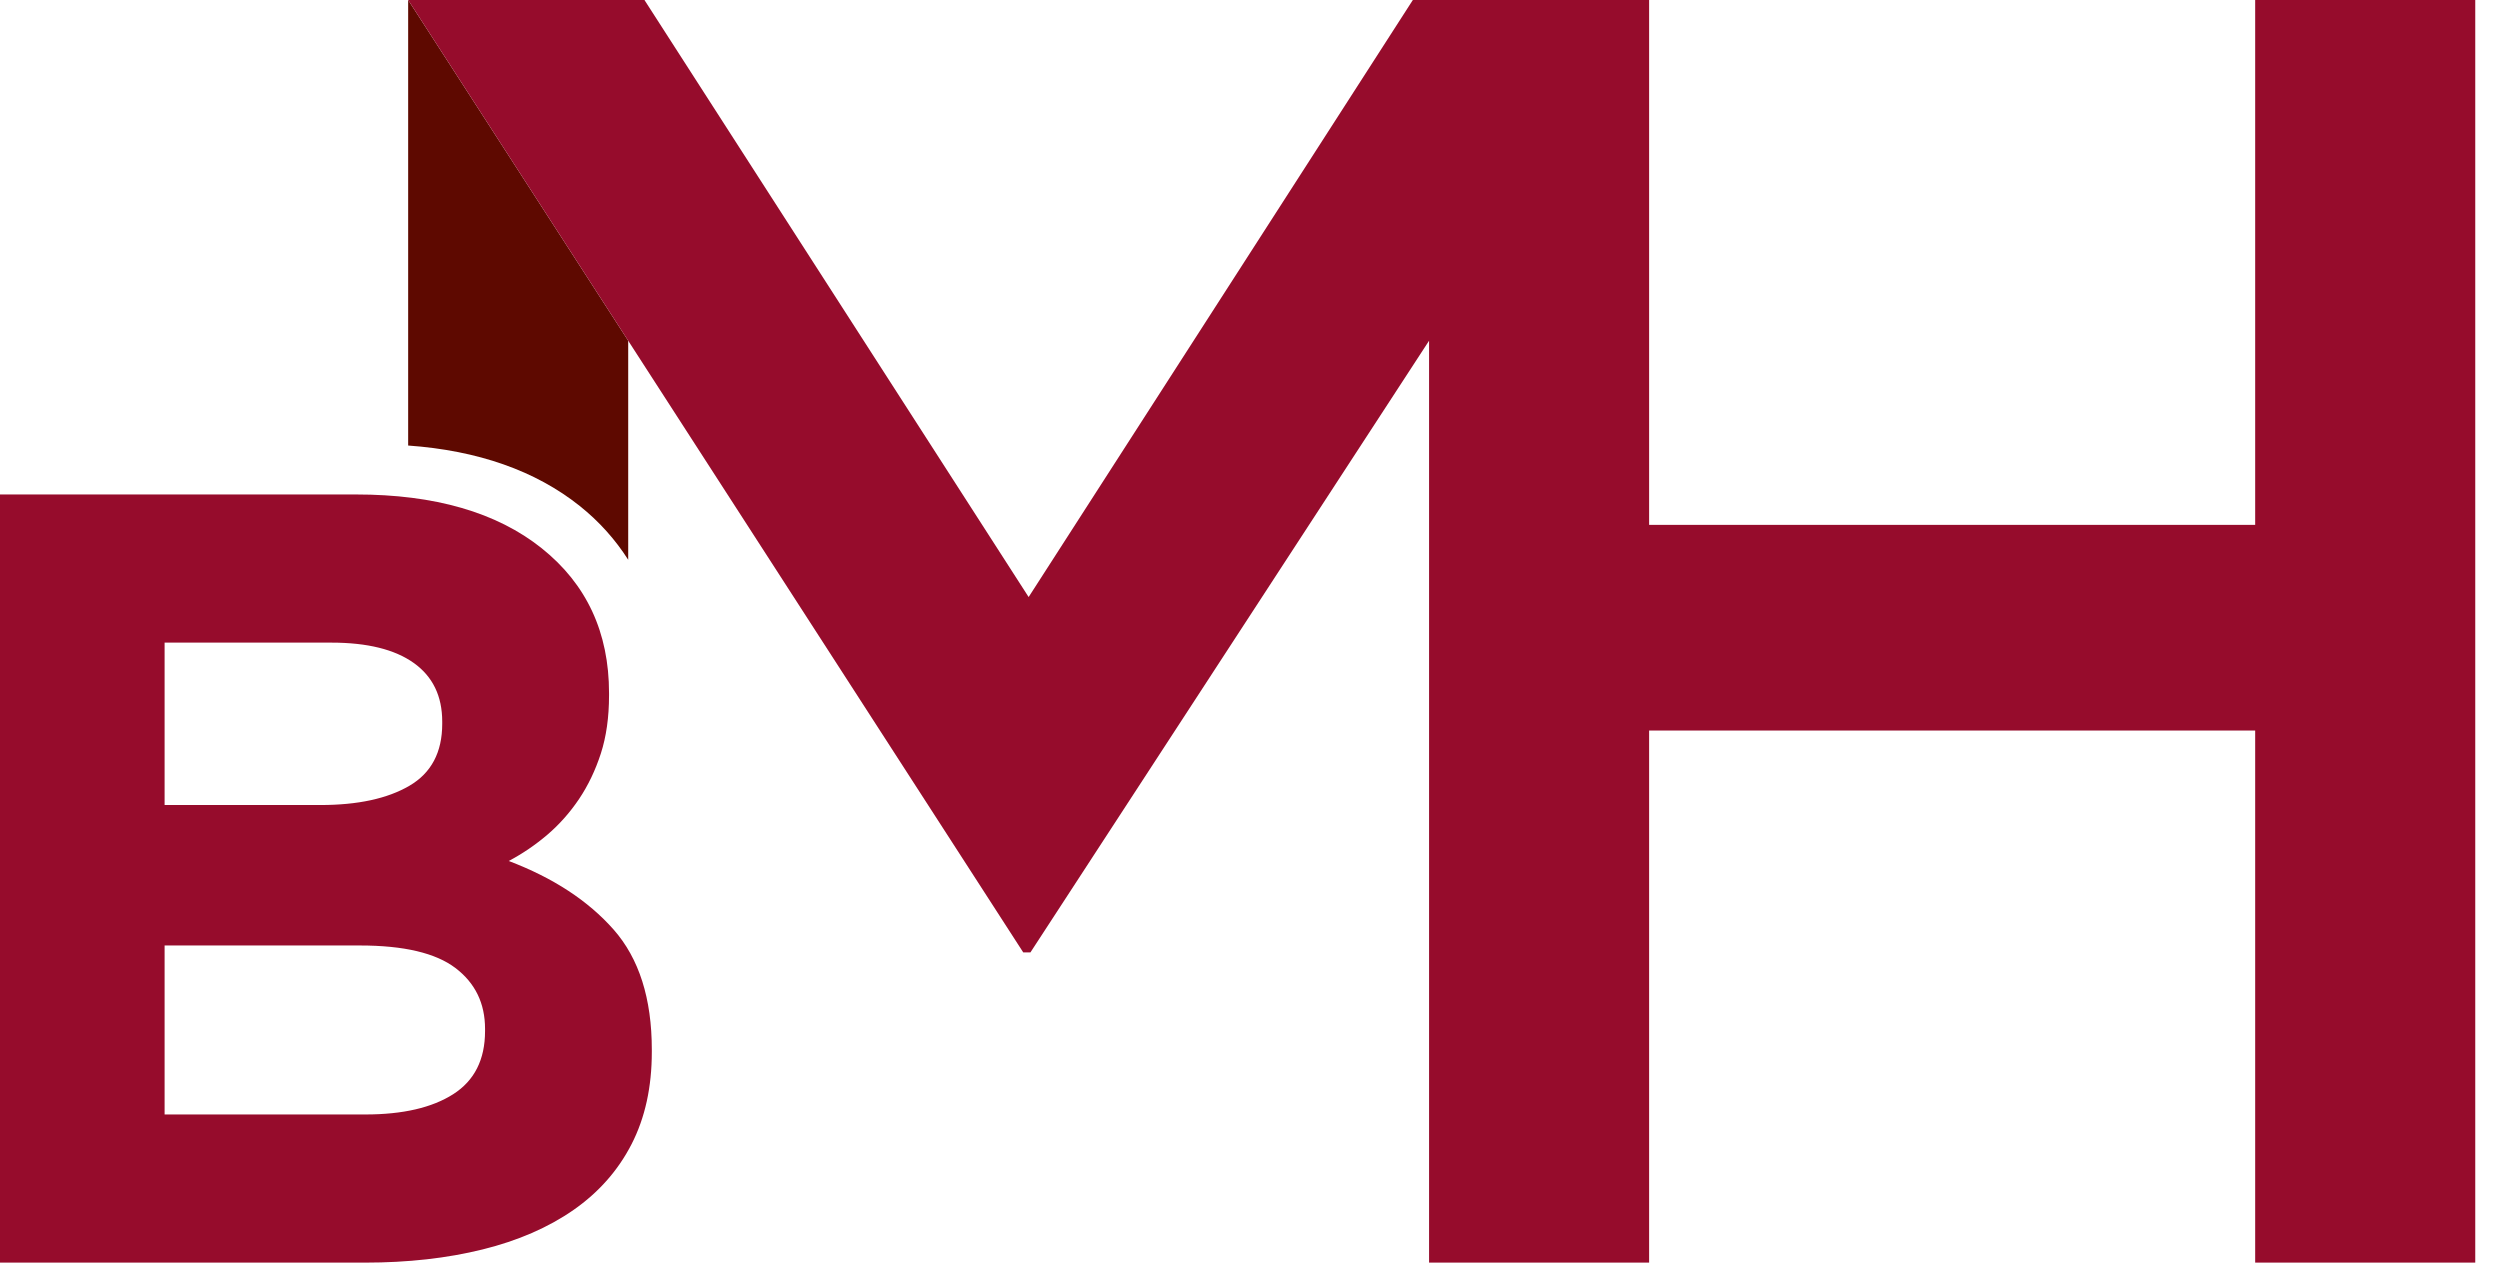 <svg width="99" height="50" viewBox="0 0 99 50" fill="none" xmlns="http://www.w3.org/2000/svg">
<path d="M24.877 22.167V13.493L16.163 0V17.643C18.924 17.84 21.208 18.64 22.959 20.037C23.736 20.657 24.372 21.375 24.877 22.167Z" fill="#5E0900"/>
<path d="M22.711 47.914C23.708 47.219 24.476 46.35 25.011 45.307C25.546 44.264 25.812 43.047 25.812 41.657V41.569C25.812 39.542 25.308 37.956 24.299 36.811C23.289 35.667 21.904 34.762 20.146 34.095C20.692 33.806 21.203 33.458 21.678 33.053C22.153 32.647 22.57 32.176 22.931 31.64C23.291 31.104 23.578 30.503 23.794 29.837C24.009 29.17 24.118 28.403 24.118 27.533V27.446C24.118 25.042 23.229 23.13 21.45 21.71C19.672 20.291 17.22 19.581 14.099 19.581H0V50H14.447C16.153 50 17.707 49.826 19.11 49.478C20.512 49.131 21.712 48.609 22.711 47.914ZM6.518 25.448H13.124C14.542 25.448 15.63 25.716 16.383 26.252C17.136 26.788 17.512 27.563 17.512 28.576V28.663C17.512 29.793 17.078 30.612 16.21 31.118C15.339 31.626 14.166 31.879 12.69 31.879H6.518V25.448ZM17.947 43.33C17.106 43.866 15.948 44.133 14.471 44.133H6.518V37.441H14.254C15.992 37.441 17.252 37.739 18.034 38.332C18.817 38.926 19.208 39.73 19.208 40.744V40.831C19.208 41.961 18.787 42.794 17.947 43.33Z" fill="#960C2C"/>
<path d="M89.305 0V20.785H65.305V0H56.591H55.949L40.734 23.643L25.52 0H16.163L40.52 37.714H40.806L56.591 13.493V49.999H65.305V28.928H89.305V49.999H98.02V0H89.305Z" fill="#960C2C"/>
</svg>
